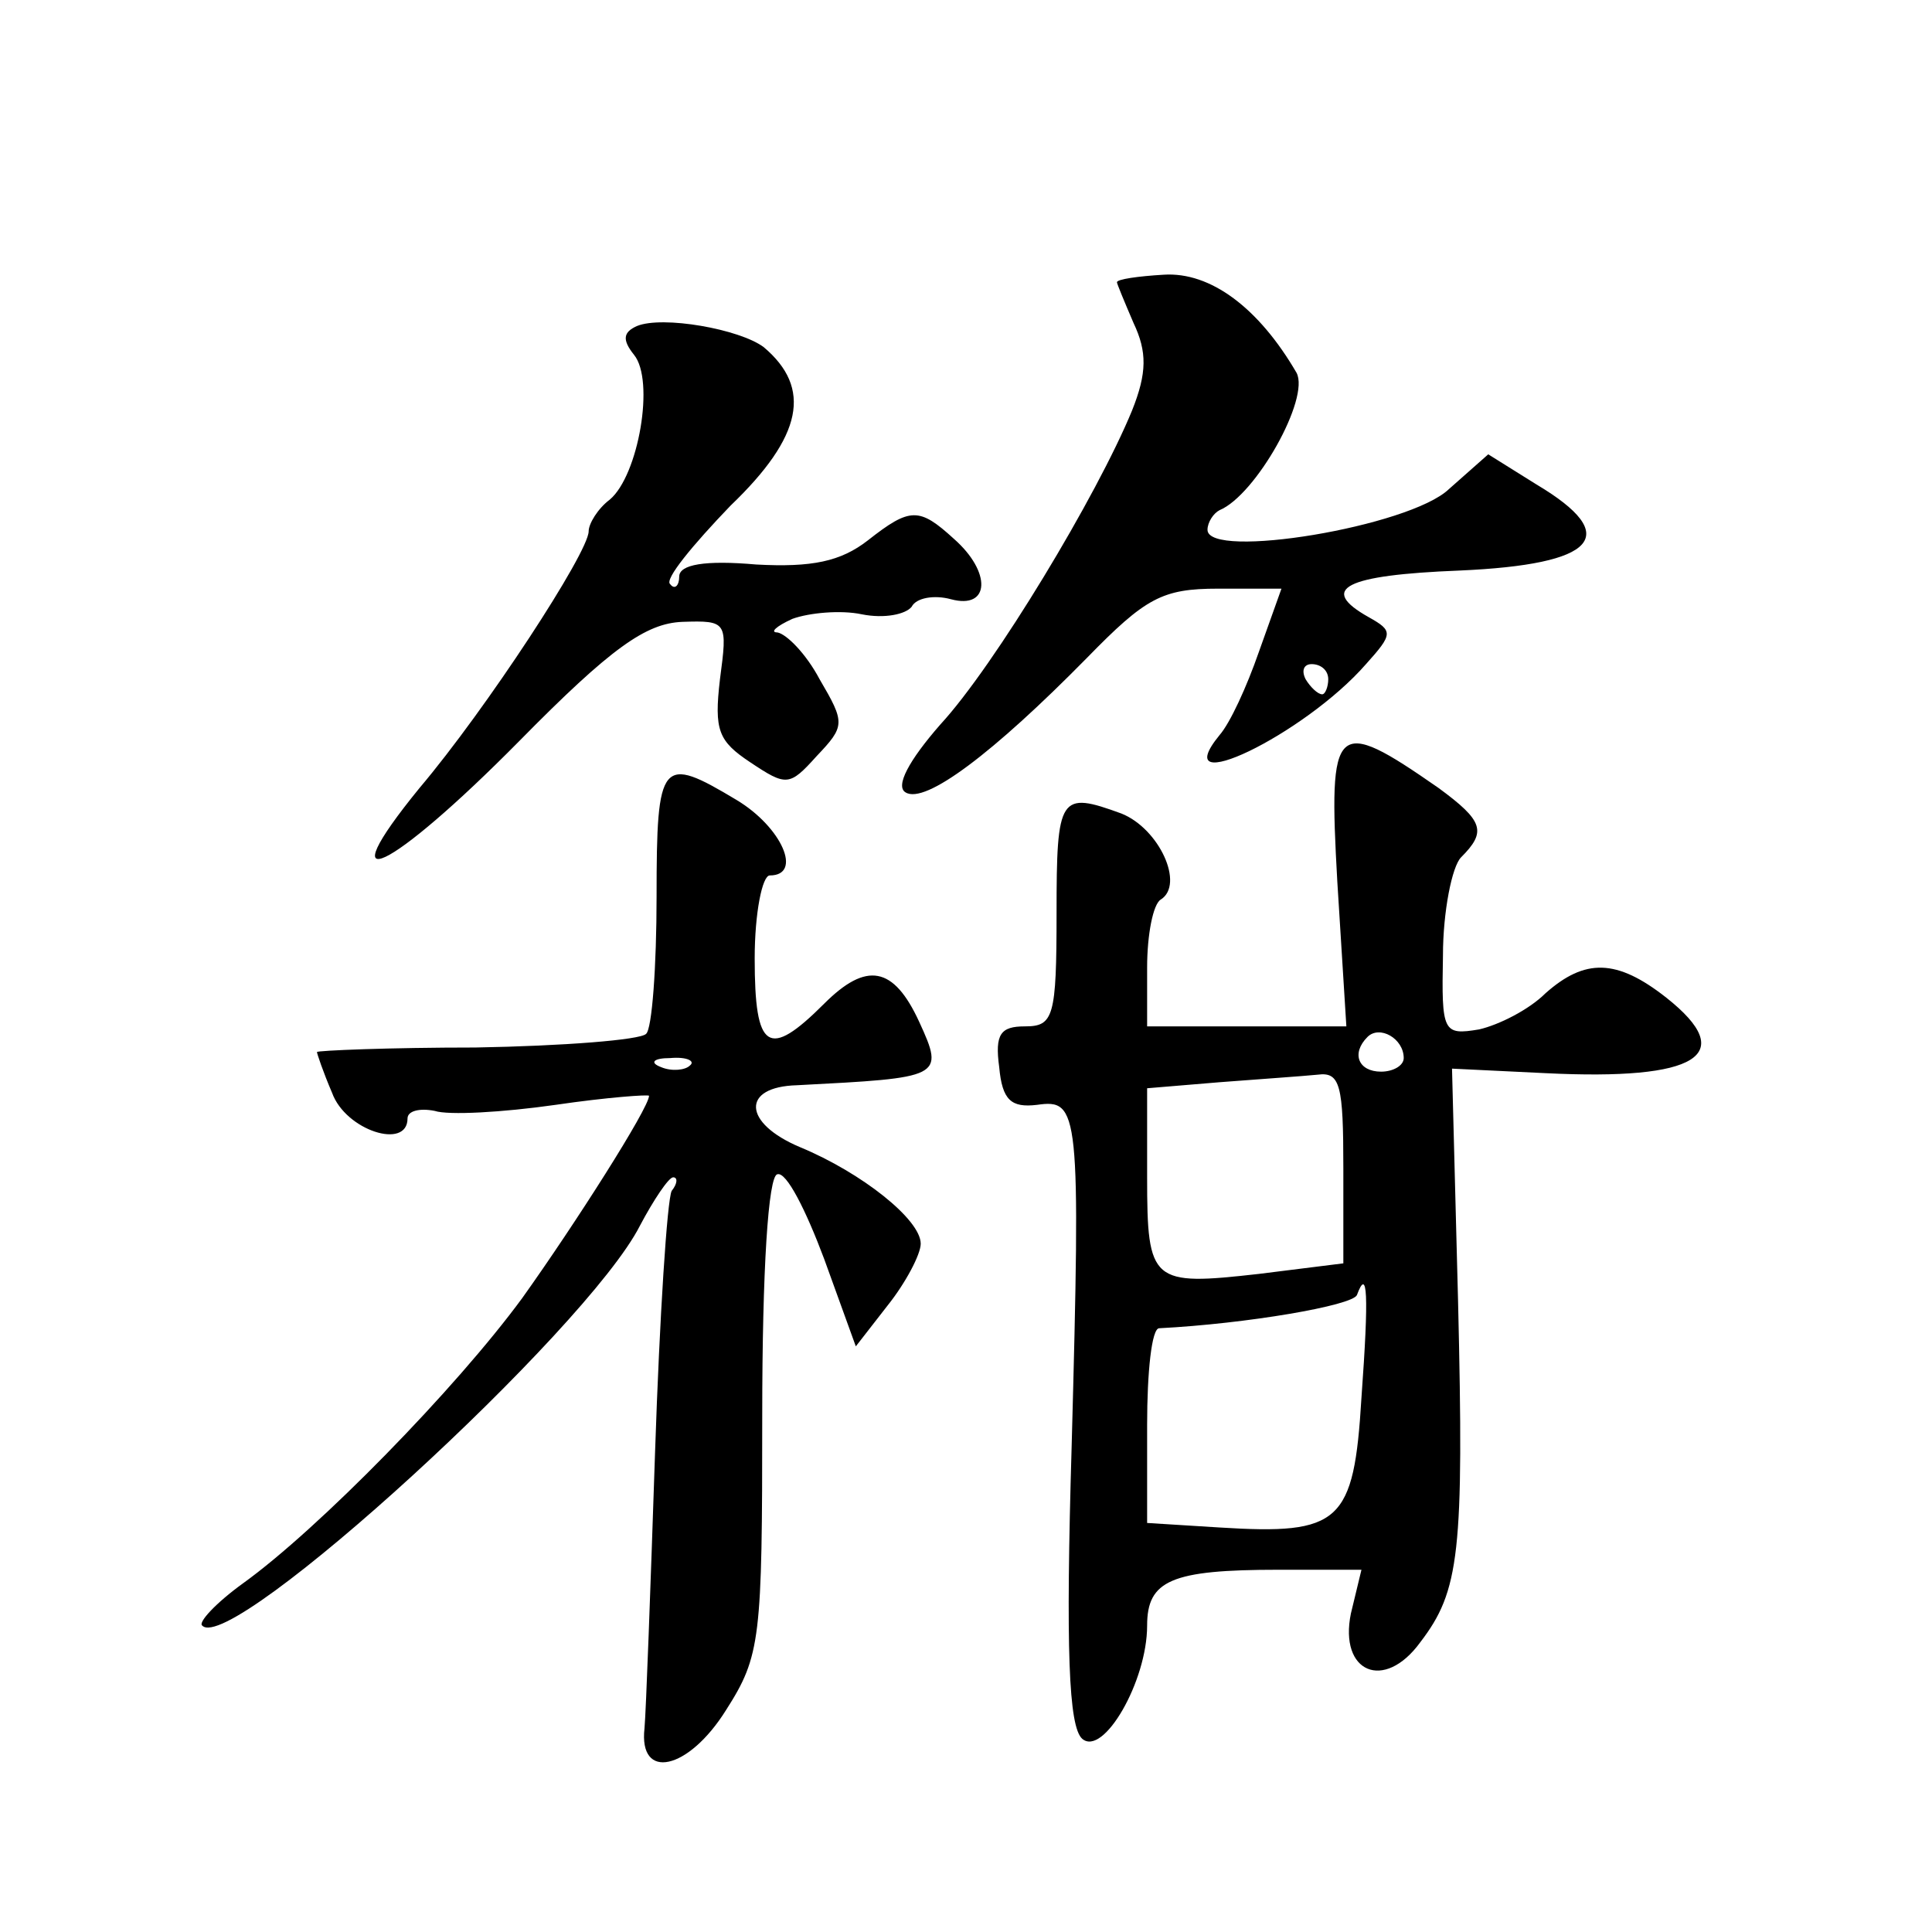 <?xml version="1.0" standalone="no"?>
<!DOCTYPE svg PUBLIC "-//W3C//DTD SVG 20010904//EN"
 "http://www.w3.org/TR/2001/REC-SVG-20010904/DTD/svg10.dtd">
<svg version="1.0" xmlns="http://www.w3.org/2000/svg"
 width="128pt" height="128pt" viewBox="0 0 128 128"
 preserveAspectRatio="xMidYMid meet">
<g transform="translate(0,128) scale(0.1,-0.1)"
fill="#0" stroke="none">
<path d="M740 1093 c0 -1 5 -13 11 -27 9 -19 9 -33 -1 -58 -23 -56 -91 -169 -127
-208 -21 -24 -30 -41 -23 -45 13 -8 58 26 120 89 39 40 50 46 87 46 l42 0 -15 -42
c-8 -23 -19 -47 -26 -55 -36 -44 56 0 97 47 18 20 18 22 2 31 -34 19 -16 28 60
31 91 4 108 23 51 57 l-32 20 -26 -23 c-26 -25 -160 -47 -160 -27 0 5 4 11 8 13
24 10 60 74 51 91 -25 43 -57 67 -88 65 -17 -1 -31 -3 -31 -5z m140 -263 c0 -5
-2 -10 -4 -10 -3 0 -8 5 -11 10 -3 6 -1 10 4 10 6 0 11 -4 11 -10z M422 1064 c-9
-4 -10 -9 -2 -19 14 -17 3 -80 -16 -96 -8 -6 -14 -16 -14 -21 0 -14 -68 -118 -112
-170 -62 -76 -20 -56 66 31 61 62 84 78 108 79 30 1 30 0 25 -38 -4 -34 -1 -41
20 -55 24 -16 26 -16 44 4 19 20 19 22 2 51 -9 17 -22 30 -28 31 -5 0 -1 4 10 9
11 4 32 6 46 3 15 -3 29 0 33 5 3 6 15 8 26 5 26 -7 27 18 2 40 -23 21 -29 21 -57
-1 -18 -14 -37 -18 -74 -16 -34 3 -51 0 -51 -8 0 -6 -3 -9 -6 -5 -4 3 15 26 40
52 48 46 54 78 22 105 -16 12 -67 21 -84 14z M886 696 l6 -96 -66 0 -66 0 0 39
c0 22 4 42 9 45 16 10 -1 47 -26 57 -41 15 -43 12 -43 -66 0 -69 -2 -75 -21 -75
-16 0 -20 -5 -17 -27 2 -22 8 -27 25 -25 28 4 29 -3 23 -226 -4 -135 -2 -186 7
-194 14 -12 43 38 43 75 0 30 16 37 87 37 l55 0 -7 -29 c-8 -39 22 -52 46 -19 26
34 29 59 25 226 l-4 154 62 -3 c101 -5 128 12 80 50 -33 26 -54 26 -80 3 -11 -11
-31 -21 -44 -24 -24 -4 -25 -2 -24 49 0 29 6 59 12 65 17 17 15 24 -15 46 -69 48
-73 44 -67 -62z m44 -117 c0 -5 -7 -9 -15 -9 -15 0 -20 12 -9 23 8 8 24 -1 24 -14z
m-40 -73 l0 -63 -56 -7 c-71 -8 -74 -6 -74 64 l0 59 48 4 c26 2 55 4 65 5 15 2
17 -7 17 -62z m12 -152 c-5 -83 -14 -91 -94 -86 l-48 3 0 65 c0 35 3 64 8 64 58
3 128 15 131 22 7 19 8 1 3 -68z M435 686 c0 -46 -3 -88 -7 -91 -4 -4 -55 -8 -113
-9 -57 0 -105 -2 -105 -3 0 -1 4 -13 10 -27 9 -25 50 -38 50 -17 0 5 8 7 18 5 9
-3 45 -1 80 4 34 5 62 7 62 6 0 -8 -49 -85 -84 -134 -44 -60 -135 -153 -185 -189
-18 -13 -30 -26 -27 -28 19 -20 255 196 290 265 9 17 19 32 22 32 3 0 3 -4 -1 -9
-3 -6 -8 -83 -11 -173 -3 -90 -6 -172 -7 -183 -4 -35 29 -28 54 12 23 36 24 47
24 195 0 97 4 159 10 160 6 2 19 -24 31 -56 l21 -58 21 27 c12 15 22 34 22 41 0
16 -39 47 -80 64 -38 16 -39 40 -2 41 96 5 98 5 81 42 -17 37 -35 40 -63 12 -37
-37 -46 -31 -46 30 0 30 5 55 10 55 22 0 8 32 -22 50 -50 30 -53 27 -53 -64z m22
-112 c-3 -3 -12 -4 -19 -1 -8 3 -5 6 6 6 11 1 17 -2 13 -5z"/>
</g>
</svg>
